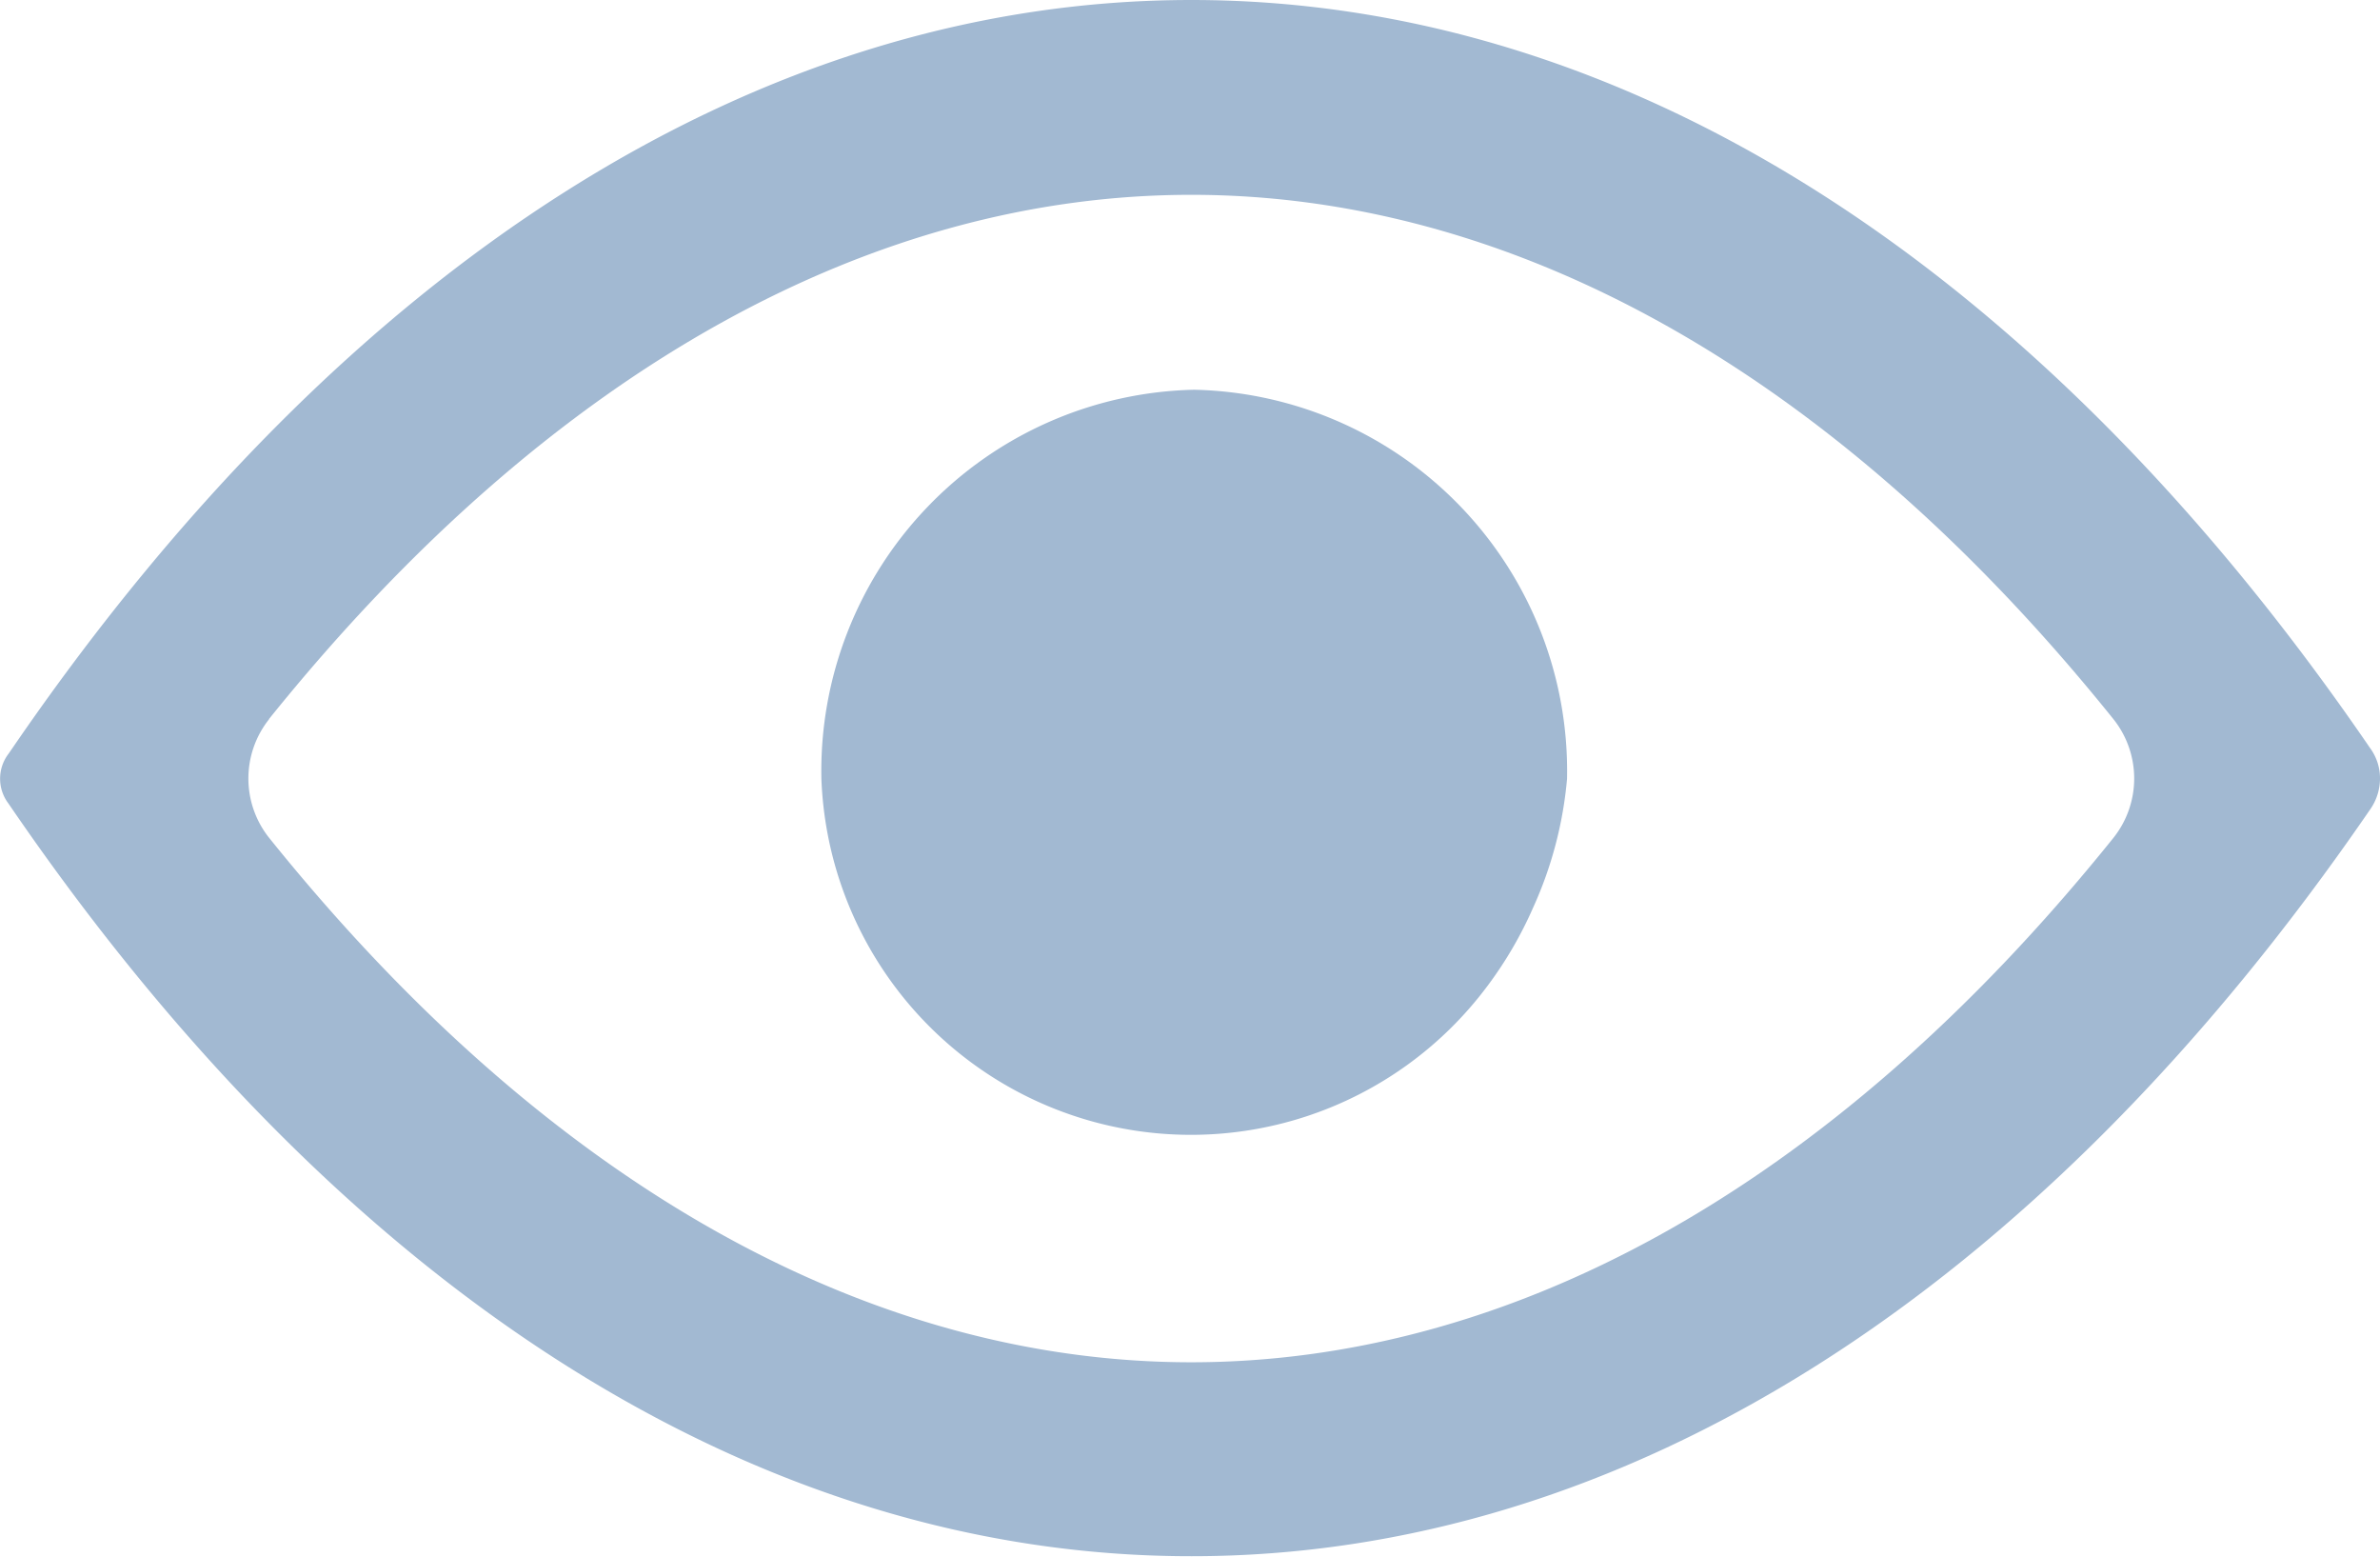 <svg id="_6351969_eye_key_look_password_security_icon" data-name="6351969_eye_key_look_password_security_icon" xmlns="http://www.w3.org/2000/svg" width="24" height="15.692" viewBox="0 0 24 15.692">
  <path id="Tracé_1" data-name="Tracé 1" d="M17.149,14.979a3.974,3.974,0,0,0,.343-1.3,3.844,3.844,0,0,0-3.76-3.923,3.844,3.844,0,0,0-3.759,3.923,3.729,3.729,0,0,0,6.719,2.084A3.96,3.96,0,0,0,17.149,14.979Zm-3.416.322a1.83,1.83,0,0,0,1.23-.478,1.784,1.784,0,0,0,.574-1.148,1.86,1.86,0,0,0-1.8-1.962,1.928,1.928,0,0,0-1.889,1.96A1.888,1.888,0,0,0,13.733,15.3Z" transform="translate(-1.69 -5.827)" fill="#a2b9d2"/>
  <path id="Tracé_2" data-name="Tracé 2" d="M1.085,13.6h0a.414.414,0,0,1,0-.5l.025-.036C4.49,8.124,8.681,5.5,13.013,5.5S21.528,8.117,24.9,13.041a.515.515,0,0,1,.1.3.545.545,0,0,1-.1.32c-3.375,4.915-7.558,7.527-11.882,7.527C8.67,21.192,4.468,18.555,1.085,13.6Zm2.628-.849a.96.96,0,0,0,0,1.194c2.894,3.6,6.152,5.288,9.3,5.288s6.406-1.69,9.3-5.288a.96.96,0,0,0,0-1.194c-2.894-3.6-6.152-5.287-9.3-5.287S6.607,9.151,3.713,12.748Z" transform="translate(-1 -5.5)" fill="#a2b9d2"/>
</svg>
